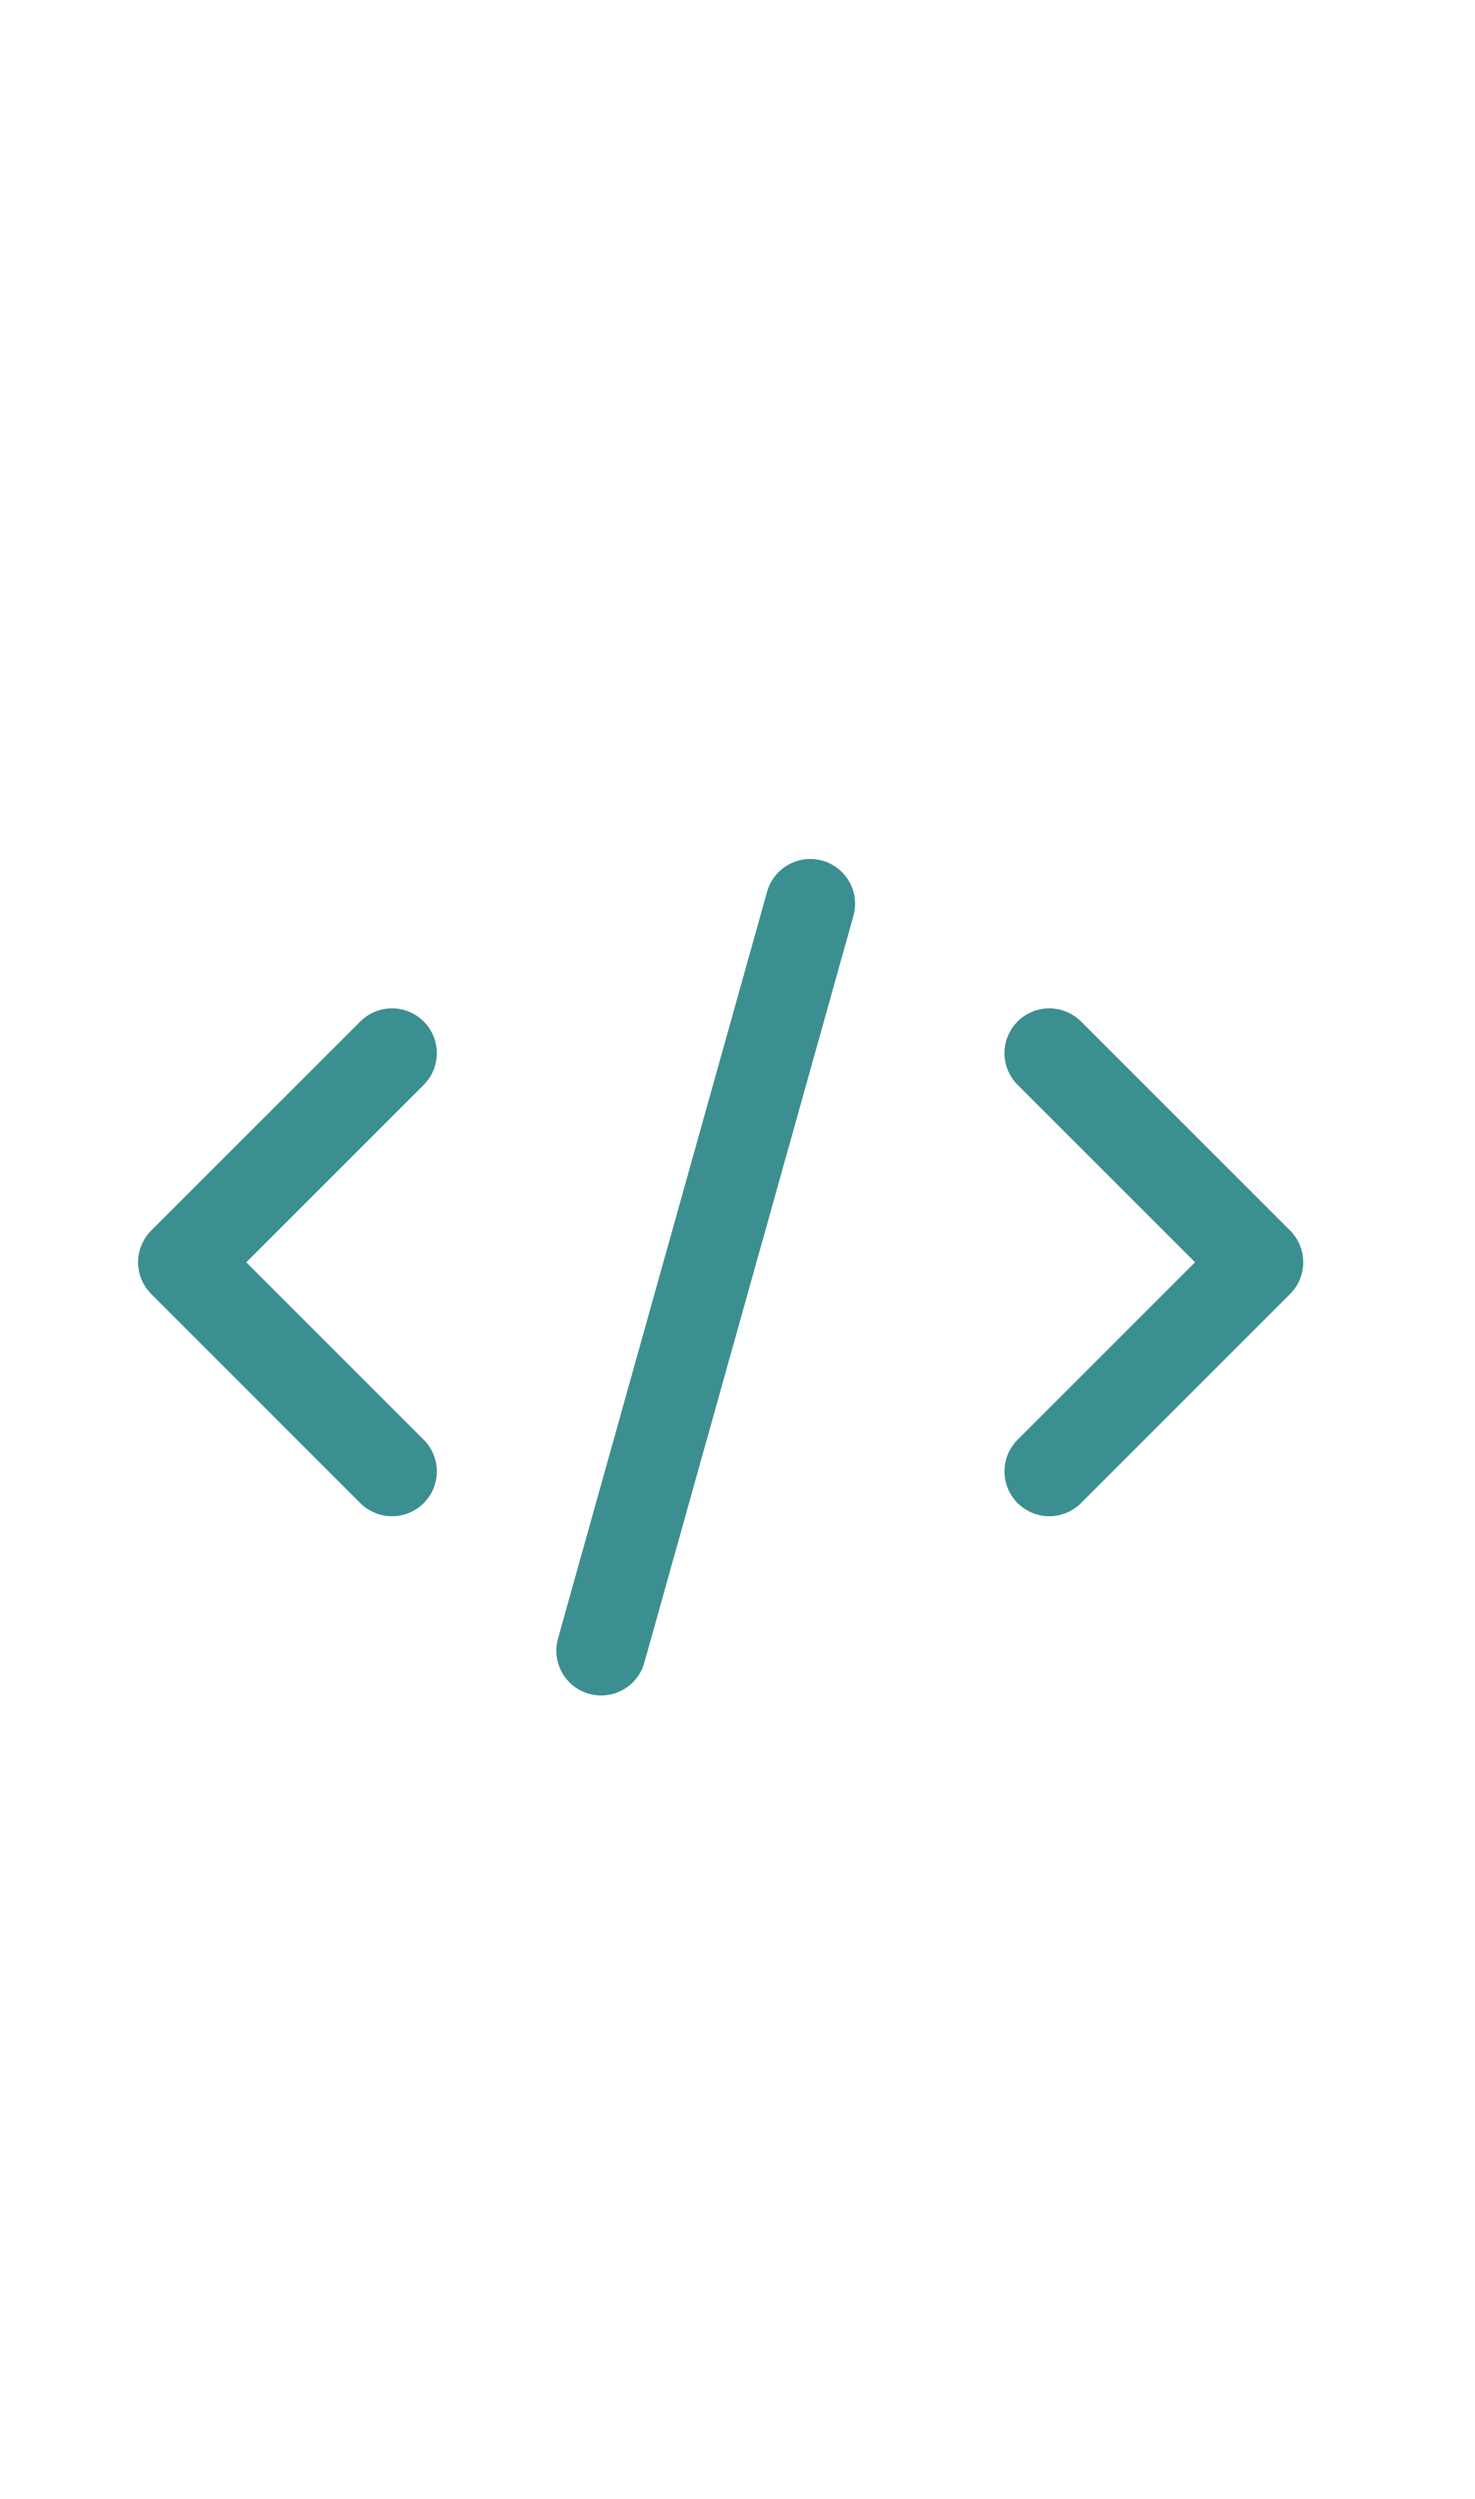 <svg width="36" height="61" viewBox="0 0 36 61" fill="none" xmlns="http://www.w3.org/2000/svg">
<path d="M19.776 22.061L14.672 40.291M9.568 25.707L4.464 30.811L9.568 35.916M25.61 25.707L30.714 30.811L25.61 35.916" stroke="#3B8F90" stroke-width="2.188" stroke-linecap="round" stroke-linejoin="round"/>
</svg>
